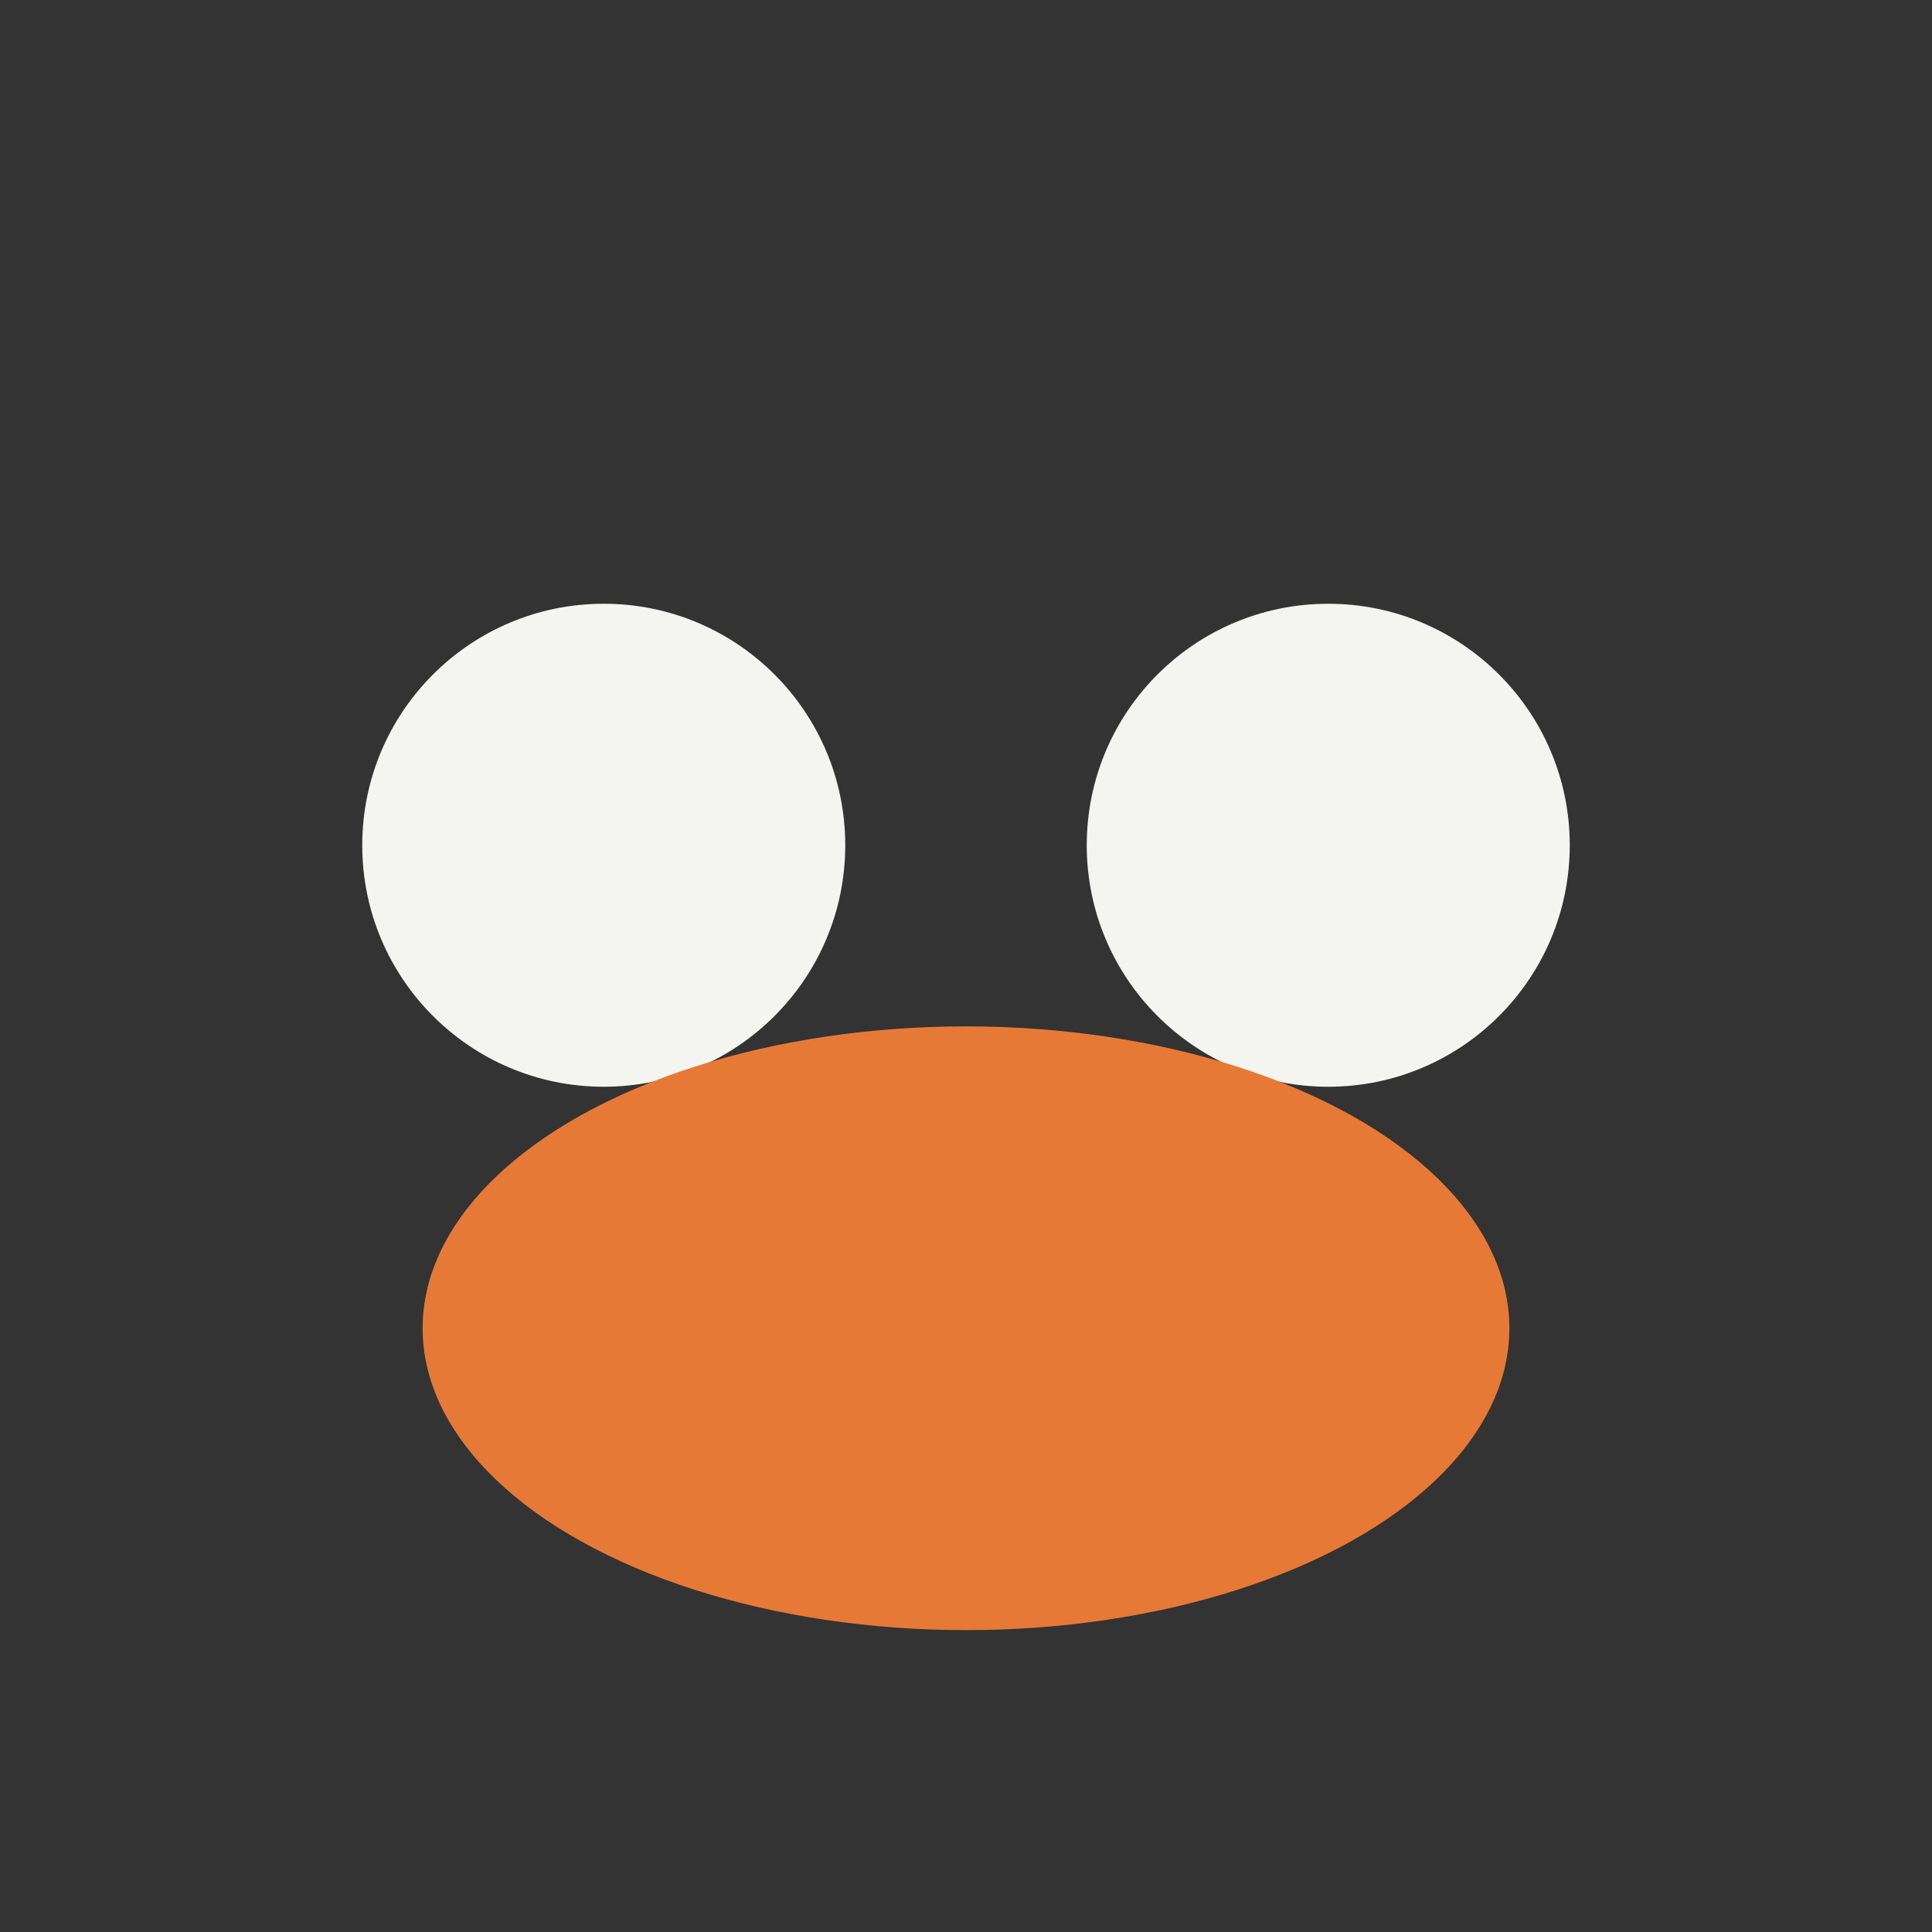<?xml version="1.0" encoding="UTF-8"?>
<svg xmlns="http://www.w3.org/2000/svg" width="32" height="32" viewBox="0 0 32 32"><rect x="0" y="0" width="32" height="32" fill="#333333" stroke="none"/><circle cx="10" cy="14" r="4" fill="#F4F4F0"/><circle cx="22" cy="14" r="4" fill="#F4F4F0"/><ellipse cx="16" cy="22" rx="9" ry="5" fill="#E77936"/></svg>